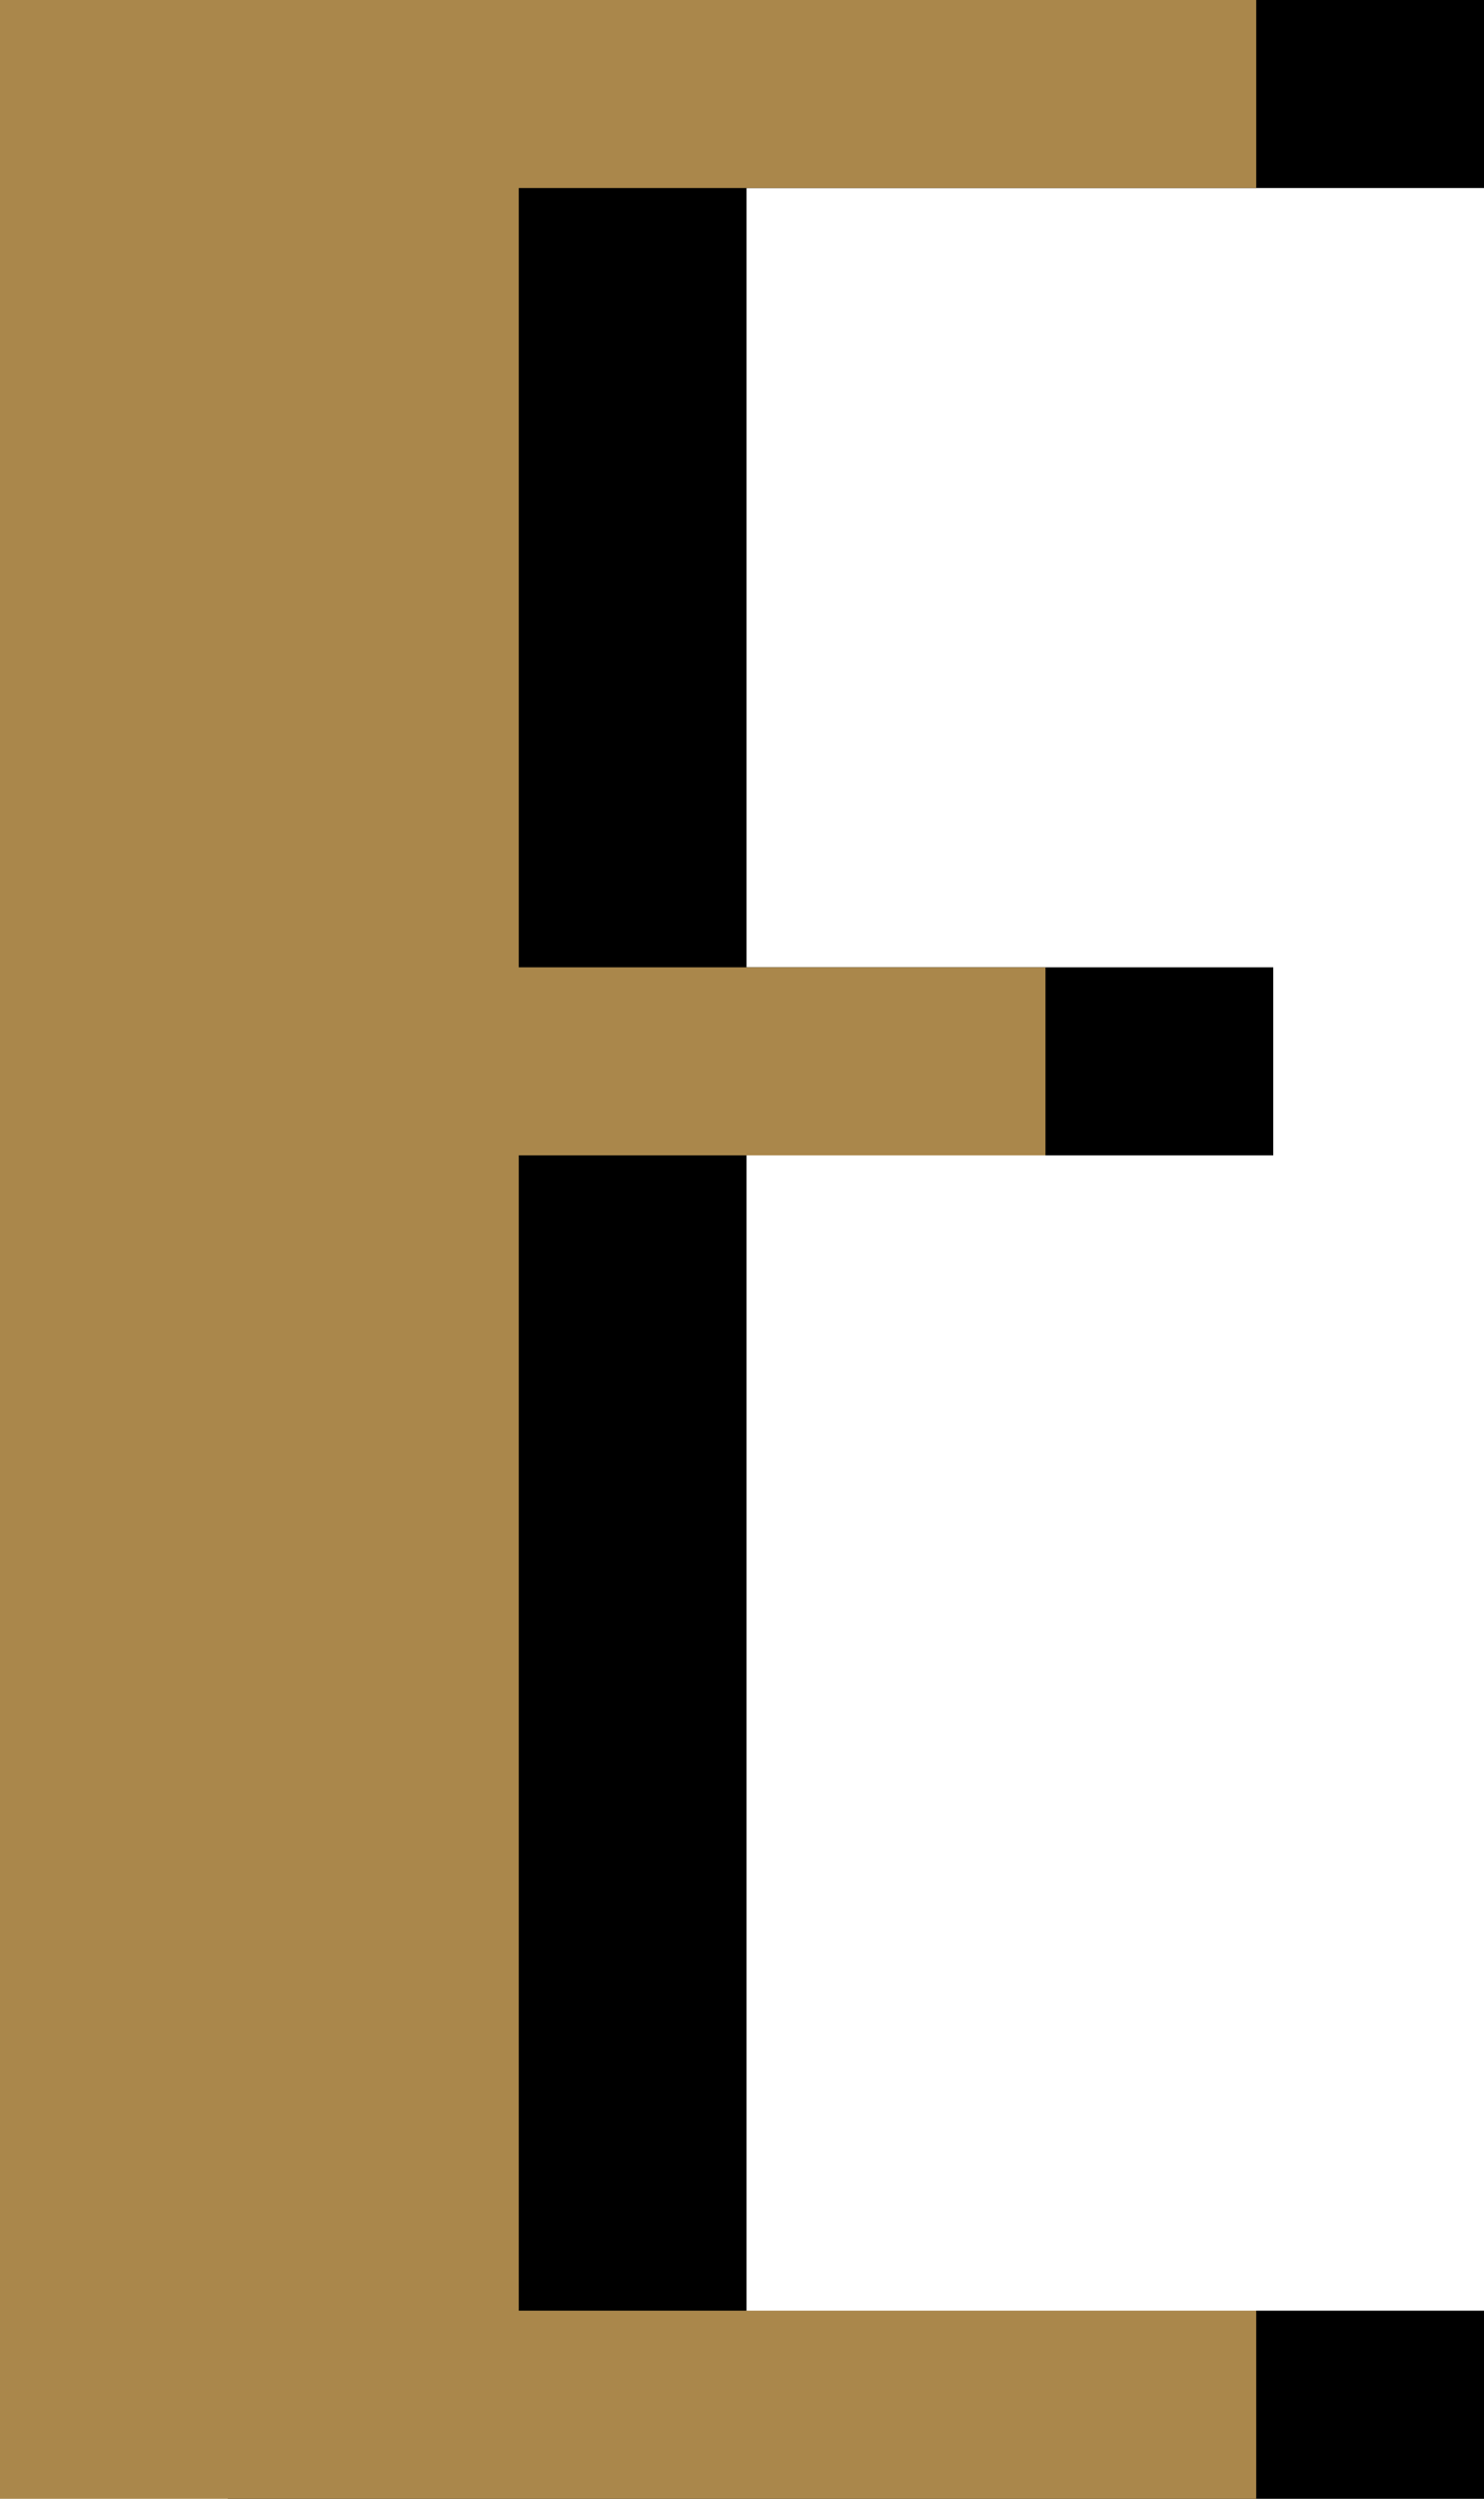 <?xml version="1.0" encoding="UTF-8"?> <svg xmlns="http://www.w3.org/2000/svg" viewBox="0 0 169.41 285.06"><defs><style>.cls-1{fill:#aa874b;}</style></defs><title>Е</title><g id="Слой_2" data-name="Слой 2"><g id="Слой_1-2" data-name="Слой 1"><path d="M85.22,21.45v88.9h60.13V131.8H85.22V263.6h84.19v21.46H26V0H169.41V21.45Z"></path><path class="cls-1" d="M59.22,21.45v88.9h60.13V131.8H59.22V263.6h84.19v21.46H0V0H143.41V21.45Z"></path></g></g></svg> 